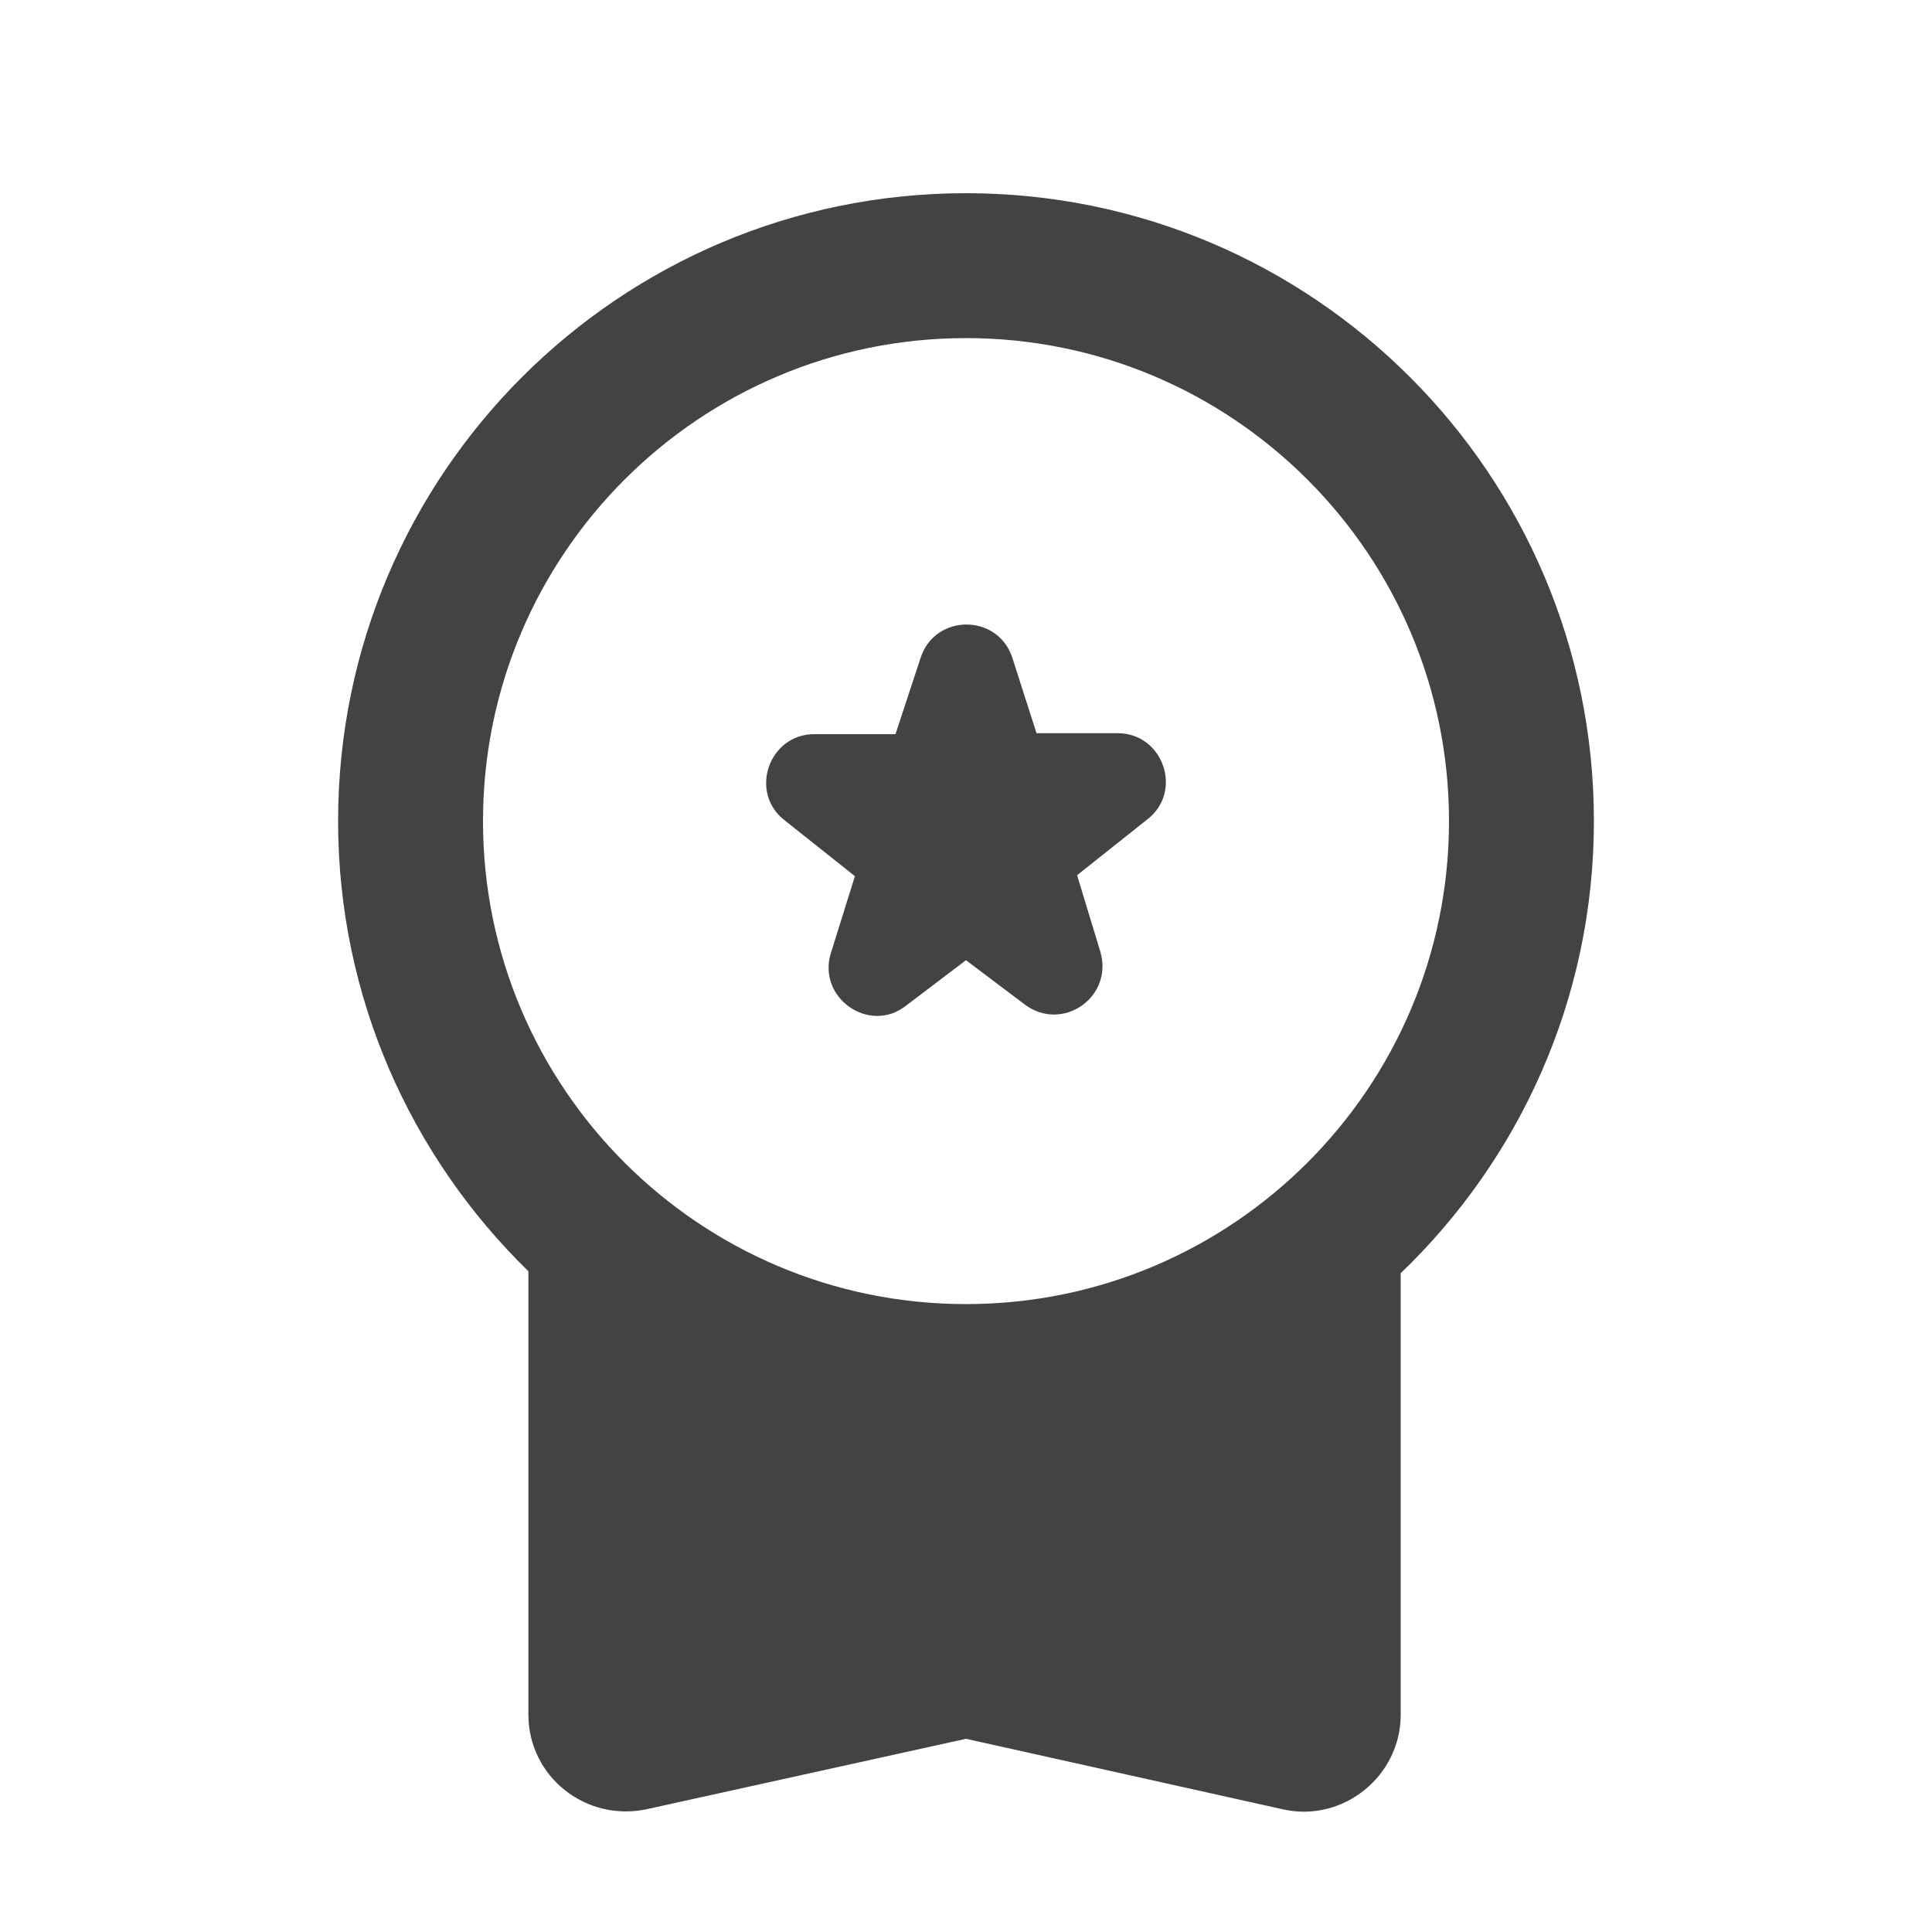 <svg xmlns="http://www.w3.org/2000/svg" enable-background="new 0 0 20 20" height="20px" viewBox="0 0 20 20" width="20px" fill="#434343"><rect fill="none" height="20" width="20"/><path d="M14.5,14.4v-1.22c1.23-1.18,2-2.84,2-4.68C16.5,4.91,13.59,2,10,2S3.5,4.91,3.5,8.5c0,1.83,0.76,3.48,1.97,4.66v1.5 M5.47,14.66v3.09c0,0.64,0.59,1.11,1.22,0.98L10,18l3.28,0.73c0.62,0.14,1.22-0.34,1.22-0.98V14.4 M10,13.5c-2.76,0-5-2.24-5-5 s2.24-5,5-5s5,2.24,5,5S12.76,13.5,10,13.5z M9.38,10.41L10,9.94l0.61,0.46c0.39,0.29,0.92-0.08,0.78-0.55l-0.24-0.79l0.73-0.58 c0.37-0.29,0.16-0.89-0.31-0.89h-0.84l-0.25-0.78c-0.15-0.46-0.8-0.46-0.95,0L9.27,7.6H8.43c-0.47,0-0.68,0.6-0.31,0.89l0.73,0.58 L8.6,9.87C8.46,10.33,9,10.71,9.38,10.41z"/></svg>